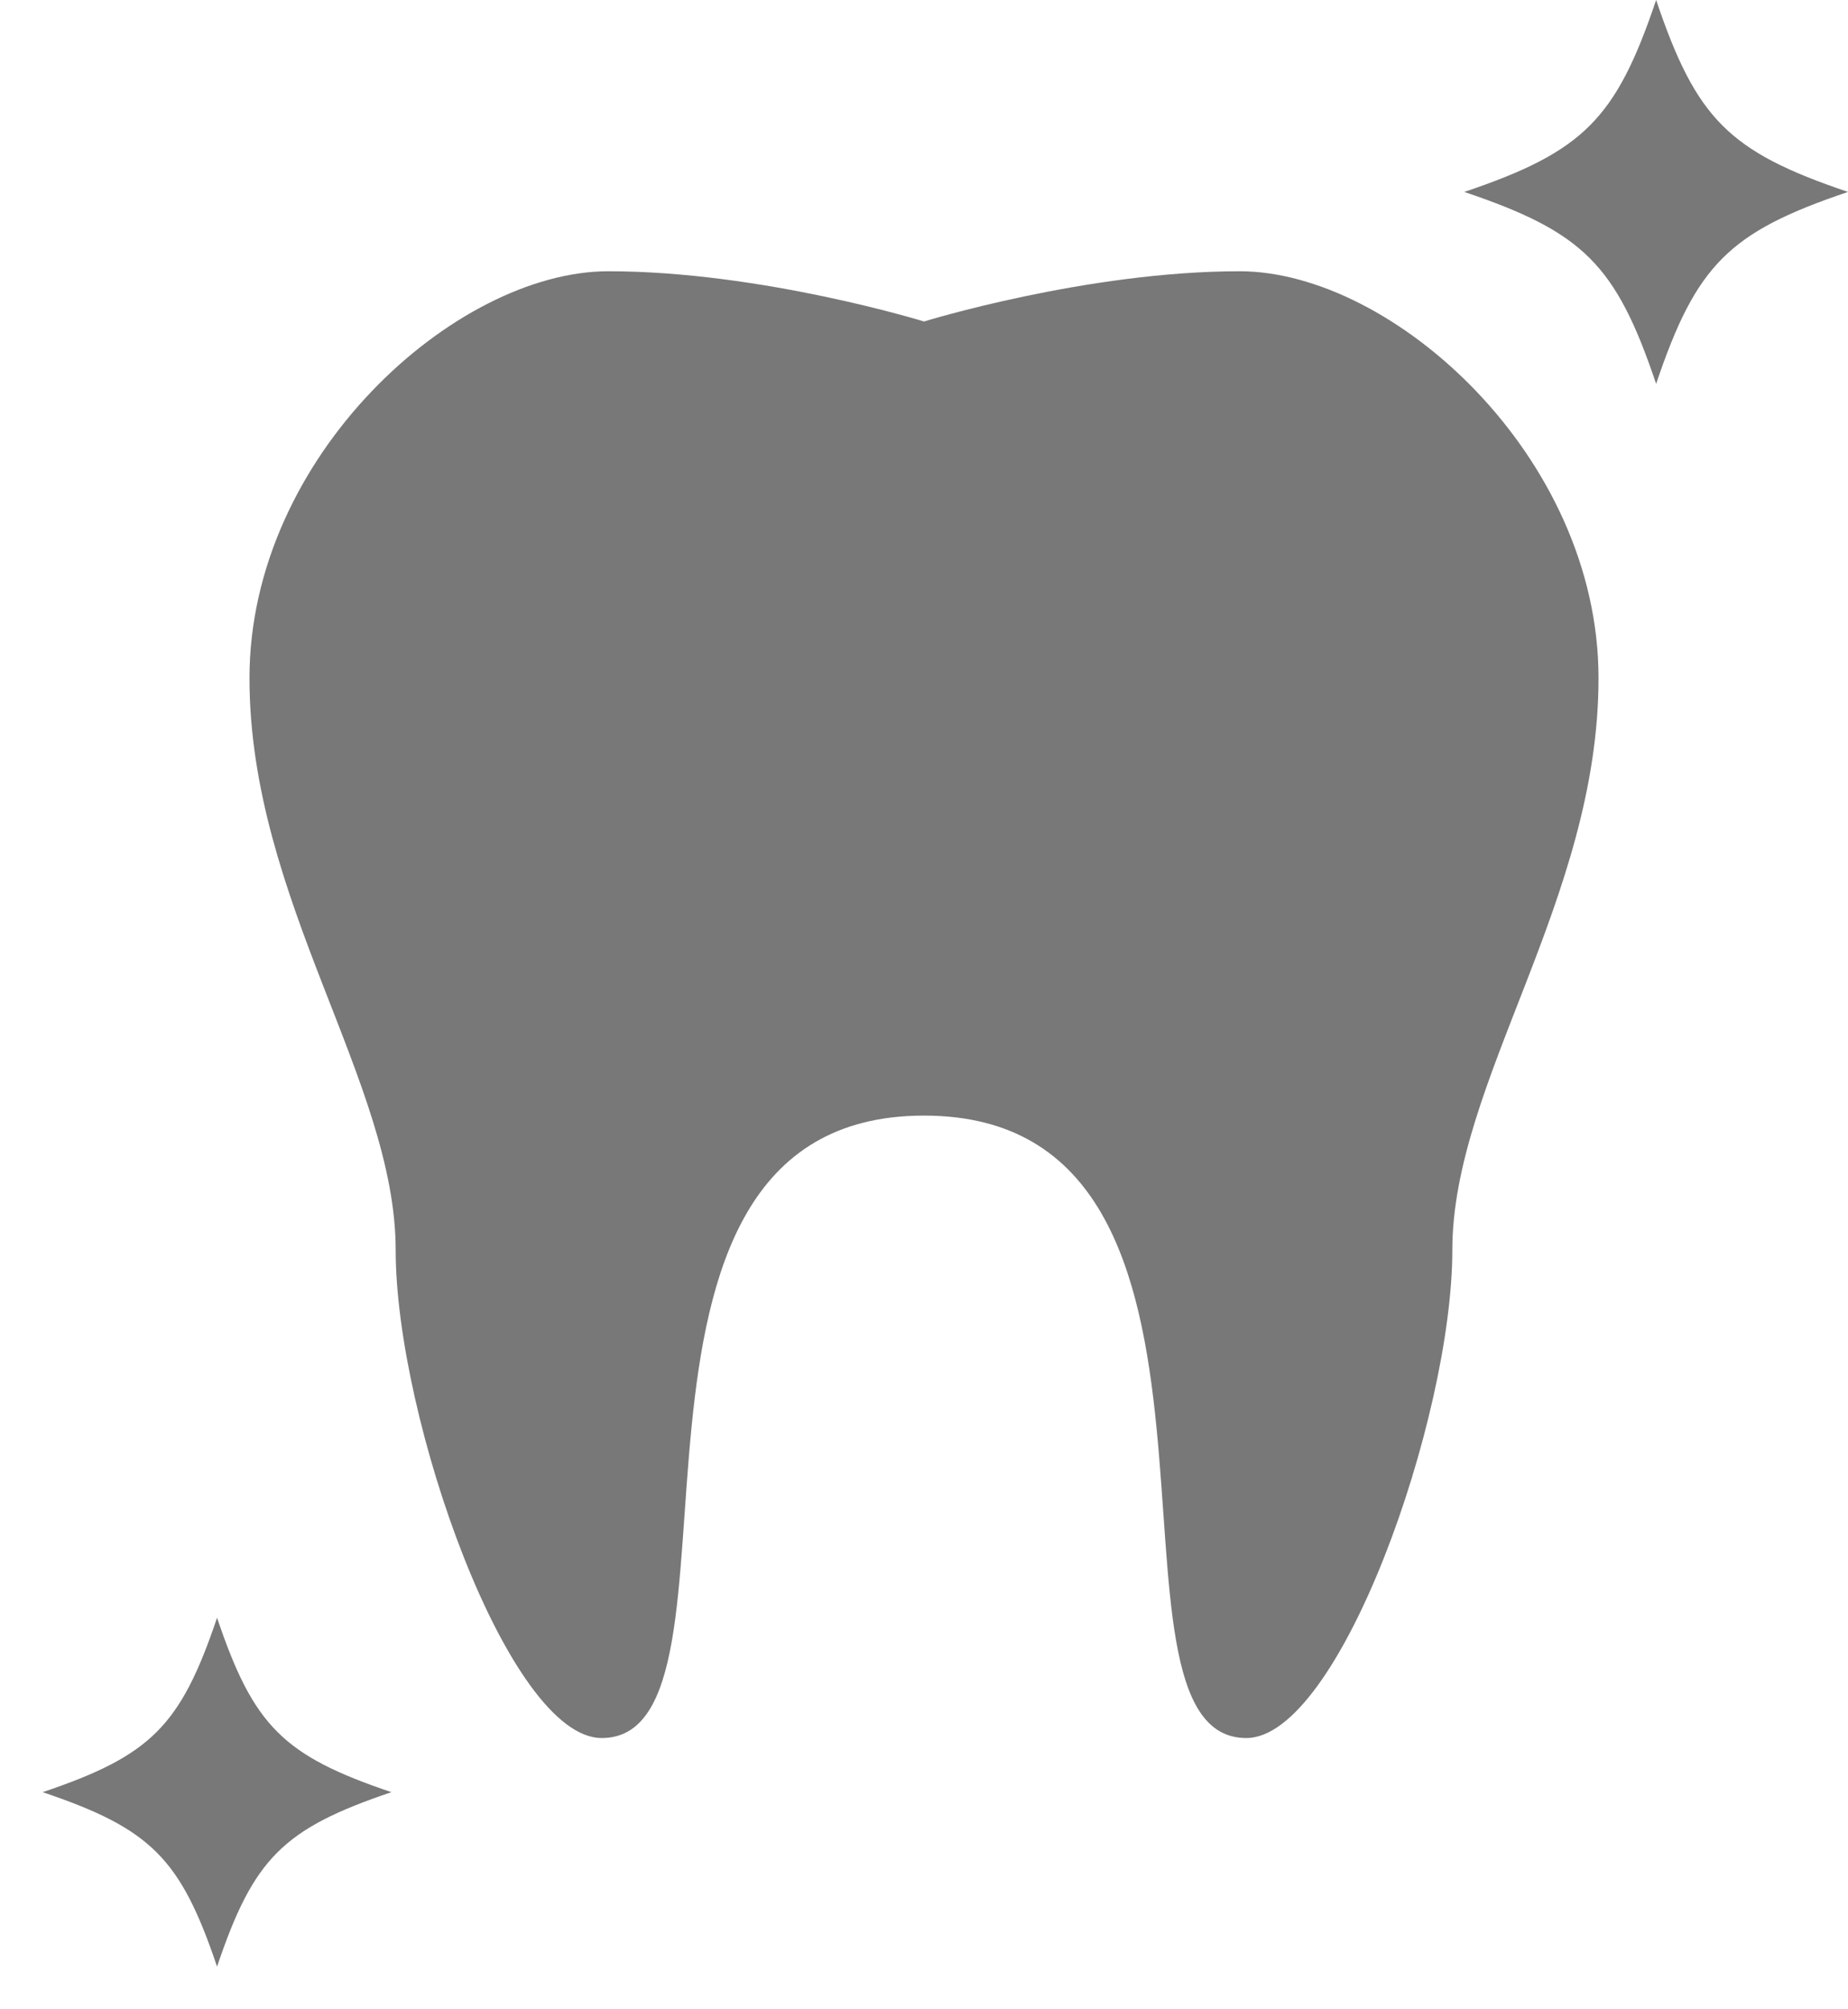 <?xml version="1.0" encoding="utf-8"?>
<!-- Generator: Adobe Illustrator 15.0.0, SVG Export Plug-In . SVG Version: 6.00 Build 0)  -->
<!DOCTYPE svg PUBLIC "-//W3C//DTD SVG 1.1//EN" "http://www.w3.org/Graphics/SVG/1.1/DTD/svg11.dtd">
<svg version="1.1" id="レイヤー_1" xmlns="http://www.w3.org/2000/svg" xmlns:xlink="http://www.w3.org/1999/xlink" x="0px"
	 y="0px" width="46px" height="50px" viewBox="0 0 46 50" enable-background="new 0 0 46 50" xml:space="preserve">
<path fill="#787878" d="M23,27.761c8.851,0,3.903,15.489,8.022,15.489c2.316,0,5.129-7.954,5.129-12.142
	c0-4.186,3.639-8.707,3.639-14.233c0-5.525-5.127-10.125-8.933-10.125C27.053,6.75,23,8,23,8s-4.053-1.25-7.857-1.25
	c-3.806,0-8.933,4.6-8.933,10.125c0,5.526,3.639,10.048,3.639,14.233c0,4.188,2.812,12.142,5.129,12.142
	C19.097,43.25,14.149,27.761,23,27.761z"/>
<rect fill="none" width="46" height="50"/>
<path fill="#787878" d="M46,4.776c-2.964,1-3.775,1.811-4.776,4.775c-1-2.965-1.811-3.775-4.775-4.775
	C39.413,3.775,40.224,2.964,41.224,0C42.225,2.964,43.036,3.775,46,4.776z"/>
<path fill="#787878" d="M9.743,44.597c-2.694,0.91-3.432,1.646-4.34,4.341c-0.91-2.694-1.646-3.431-4.341-4.341
	c2.694-0.909,3.431-1.646,4.341-4.34C6.312,42.951,7.049,43.688,9.743,44.597z"/>
</svg>
